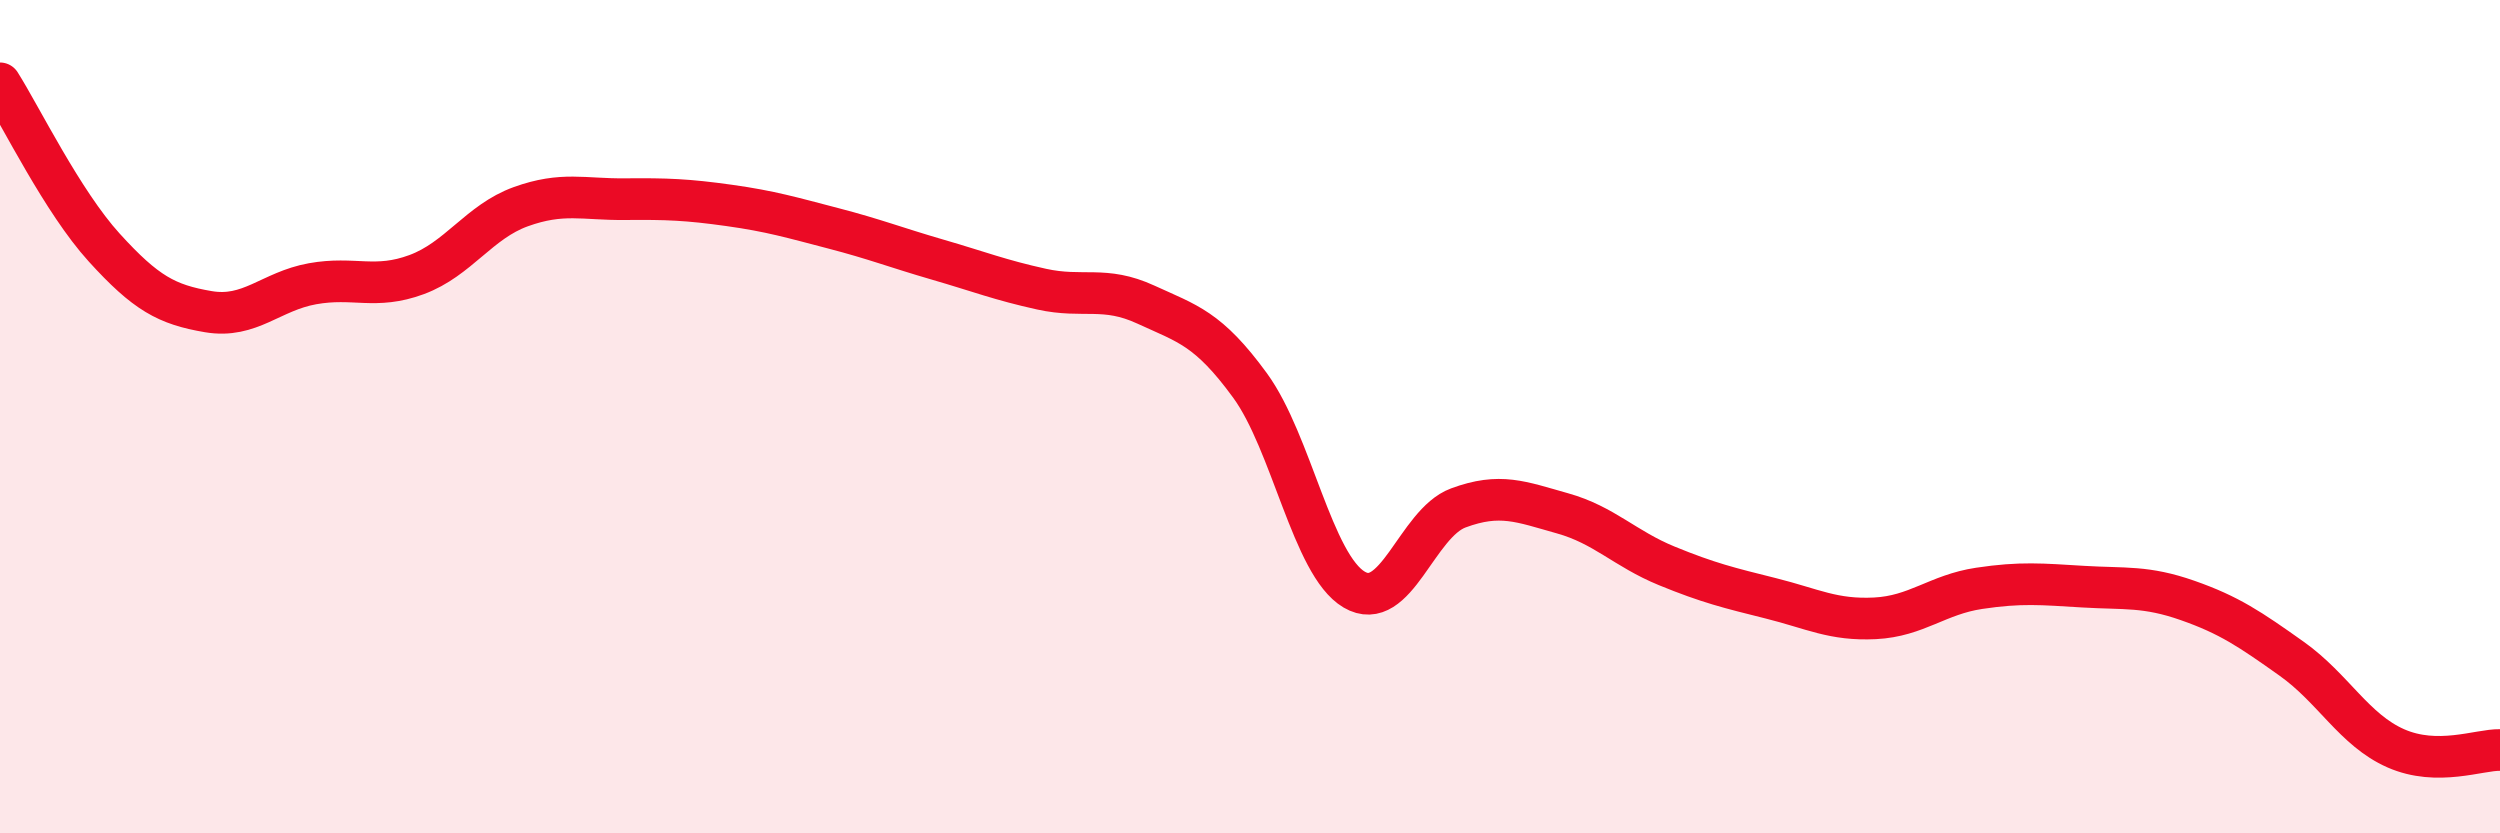 
    <svg width="60" height="20" viewBox="0 0 60 20" xmlns="http://www.w3.org/2000/svg">
      <path
        d="M 0,2 C 0.5,2.79 1.5,4.84 2.5,5.94 C 3.5,7.04 4,7.31 5,7.48 C 6,7.65 6.5,6.99 7.5,6.81 C 8.5,6.63 9,6.96 10,6.59 C 11,6.22 11.5,5.32 12.5,4.96 C 13.5,4.6 14,4.79 15,4.78 C 16,4.77 16.5,4.79 17.5,4.93 C 18.5,5.07 19,5.22 20,5.48 C 21,5.74 21.5,5.94 22.5,6.23 C 23.5,6.52 24,6.72 25,6.94 C 26,7.16 26.5,6.85 27.5,7.31 C 28.5,7.77 29,7.88 30,9.25 C 31,10.62 31.5,13.56 32.5,14.15 C 33.5,14.74 34,12.56 35,12.19 C 36,11.82 36.5,12.04 37.5,12.32 C 38.5,12.6 39,13.17 40,13.58 C 41,13.99 41.5,14.11 42.5,14.36 C 43.5,14.61 44,14.89 45,14.84 C 46,14.79 46.5,14.27 47.5,14.12 C 48.5,13.97 49,14.02 50,14.08 C 51,14.14 51.5,14.06 52.5,14.41 C 53.5,14.76 54,15.1 55,15.81 C 56,16.52 56.5,17.52 57.5,17.96 C 58.5,18.4 59.5,17.99 60,18L60 20L0 20Z"
        fill="#EB0A25"
        opacity="0.1"
        stroke-linecap="round"
        stroke-linejoin="round"
      />
      <path
        d="M 0,2 C 0.5,2.79 1.5,4.84 2.5,5.94 C 3.5,7.04 4,7.31 5,7.48 C 6,7.65 6.5,6.99 7.5,6.81 C 8.5,6.63 9,6.96 10,6.59 C 11,6.22 11.5,5.32 12.5,4.96 C 13.5,4.6 14,4.79 15,4.78 C 16,4.77 16.5,4.79 17.5,4.93 C 18.5,5.07 19,5.22 20,5.48 C 21,5.74 21.5,5.94 22.5,6.23 C 23.5,6.52 24,6.72 25,6.94 C 26,7.16 26.5,6.85 27.5,7.31 C 28.5,7.77 29,7.88 30,9.25 C 31,10.62 31.5,13.56 32.5,14.15 C 33.5,14.74 34,12.56 35,12.19 C 36,11.82 36.5,12.04 37.5,12.32 C 38.5,12.6 39,13.17 40,13.58 C 41,13.99 41.5,14.11 42.5,14.36 C 43.5,14.61 44,14.89 45,14.84 C 46,14.79 46.5,14.27 47.5,14.12 C 48.5,13.97 49,14.02 50,14.08 C 51,14.14 51.5,14.06 52.5,14.41 C 53.5,14.76 54,15.1 55,15.81 C 56,16.52 56.5,17.52 57.5,17.96 C 58.5,18.4 59.5,17.99 60,18"
        stroke="#EB0A25"
        stroke-width="1"
        fill="none"
        stroke-linecap="round"
        stroke-linejoin="round"
      />
    </svg>
  